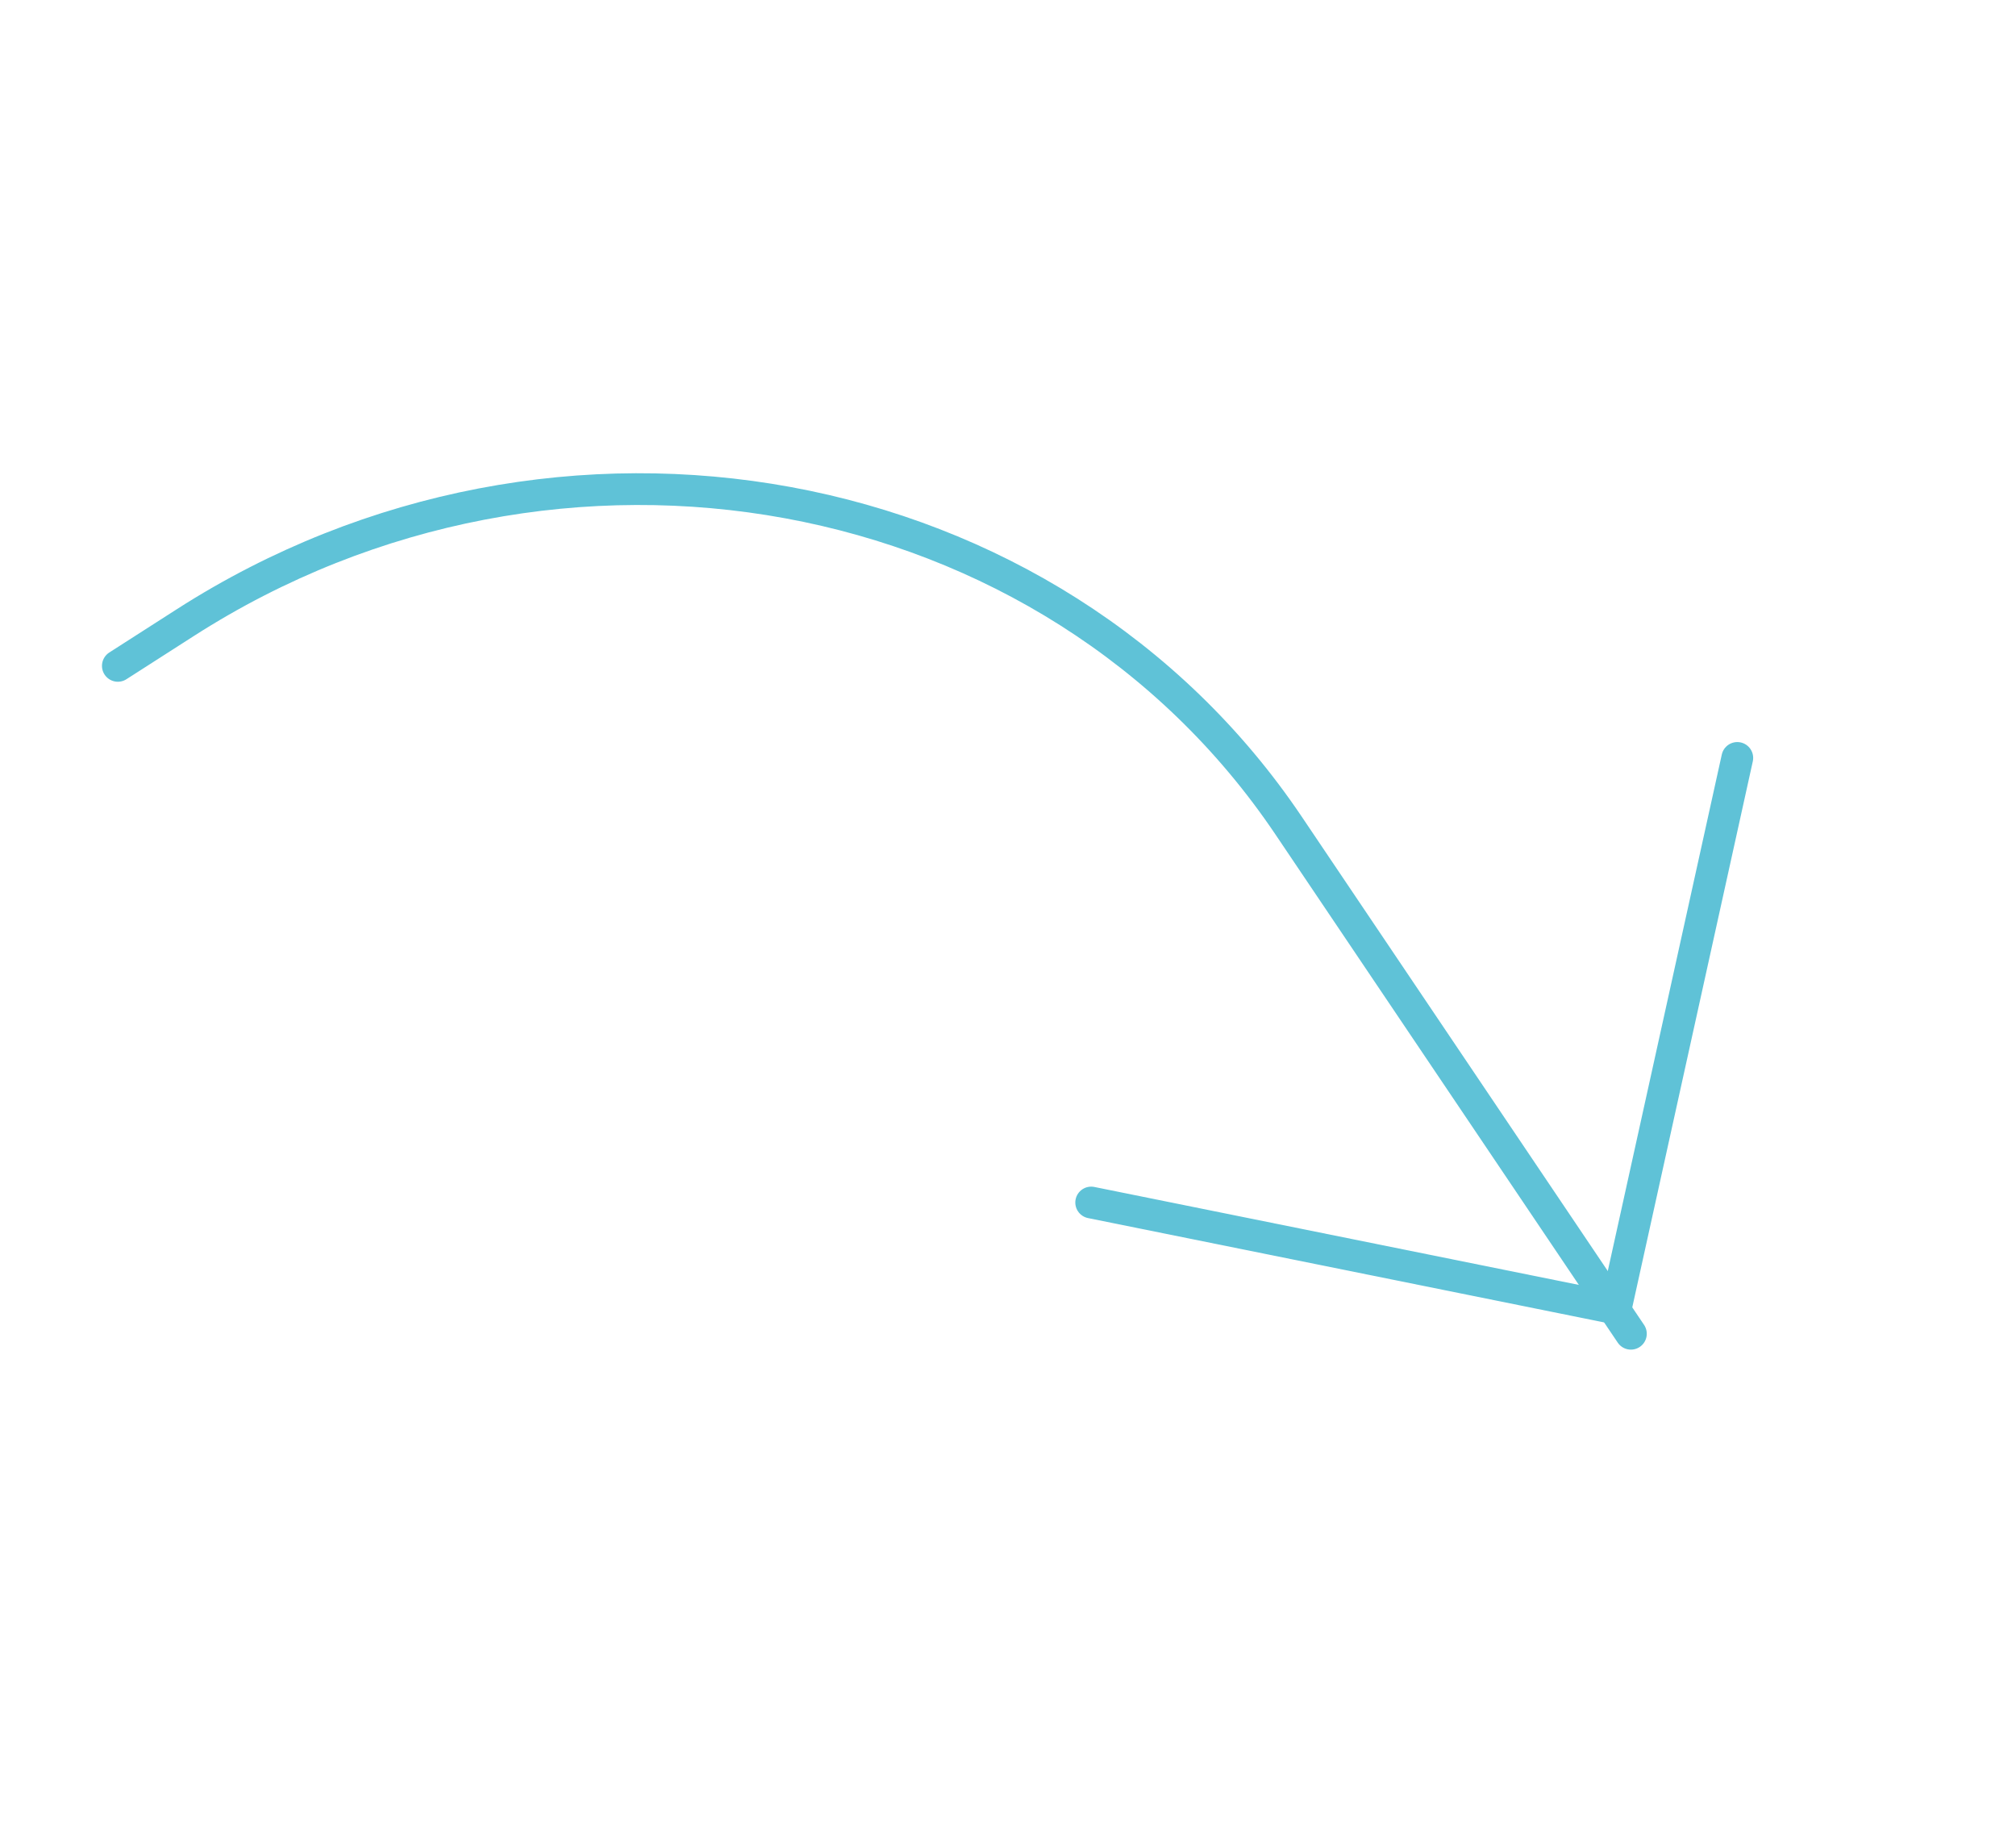 <?xml version="1.0" encoding="UTF-8"?> <svg xmlns="http://www.w3.org/2000/svg" width="127" height="115" viewBox="0 0 127 115" fill="none"> <path d="M109.443 47.739L101.786 82.42L68.74 75.741" stroke="#5FC2D7" stroke-width="2" stroke-linecap="round" stroke-linejoin="round"></path> <path d="M102.74 84.007L81.166 51.983C66.271 29.873 35.161 24.157 11.677 39.214L7.424 41.94" stroke="#5FC2D7" stroke-width="2" stroke-linecap="round" stroke-linejoin="round"></path> </svg> 